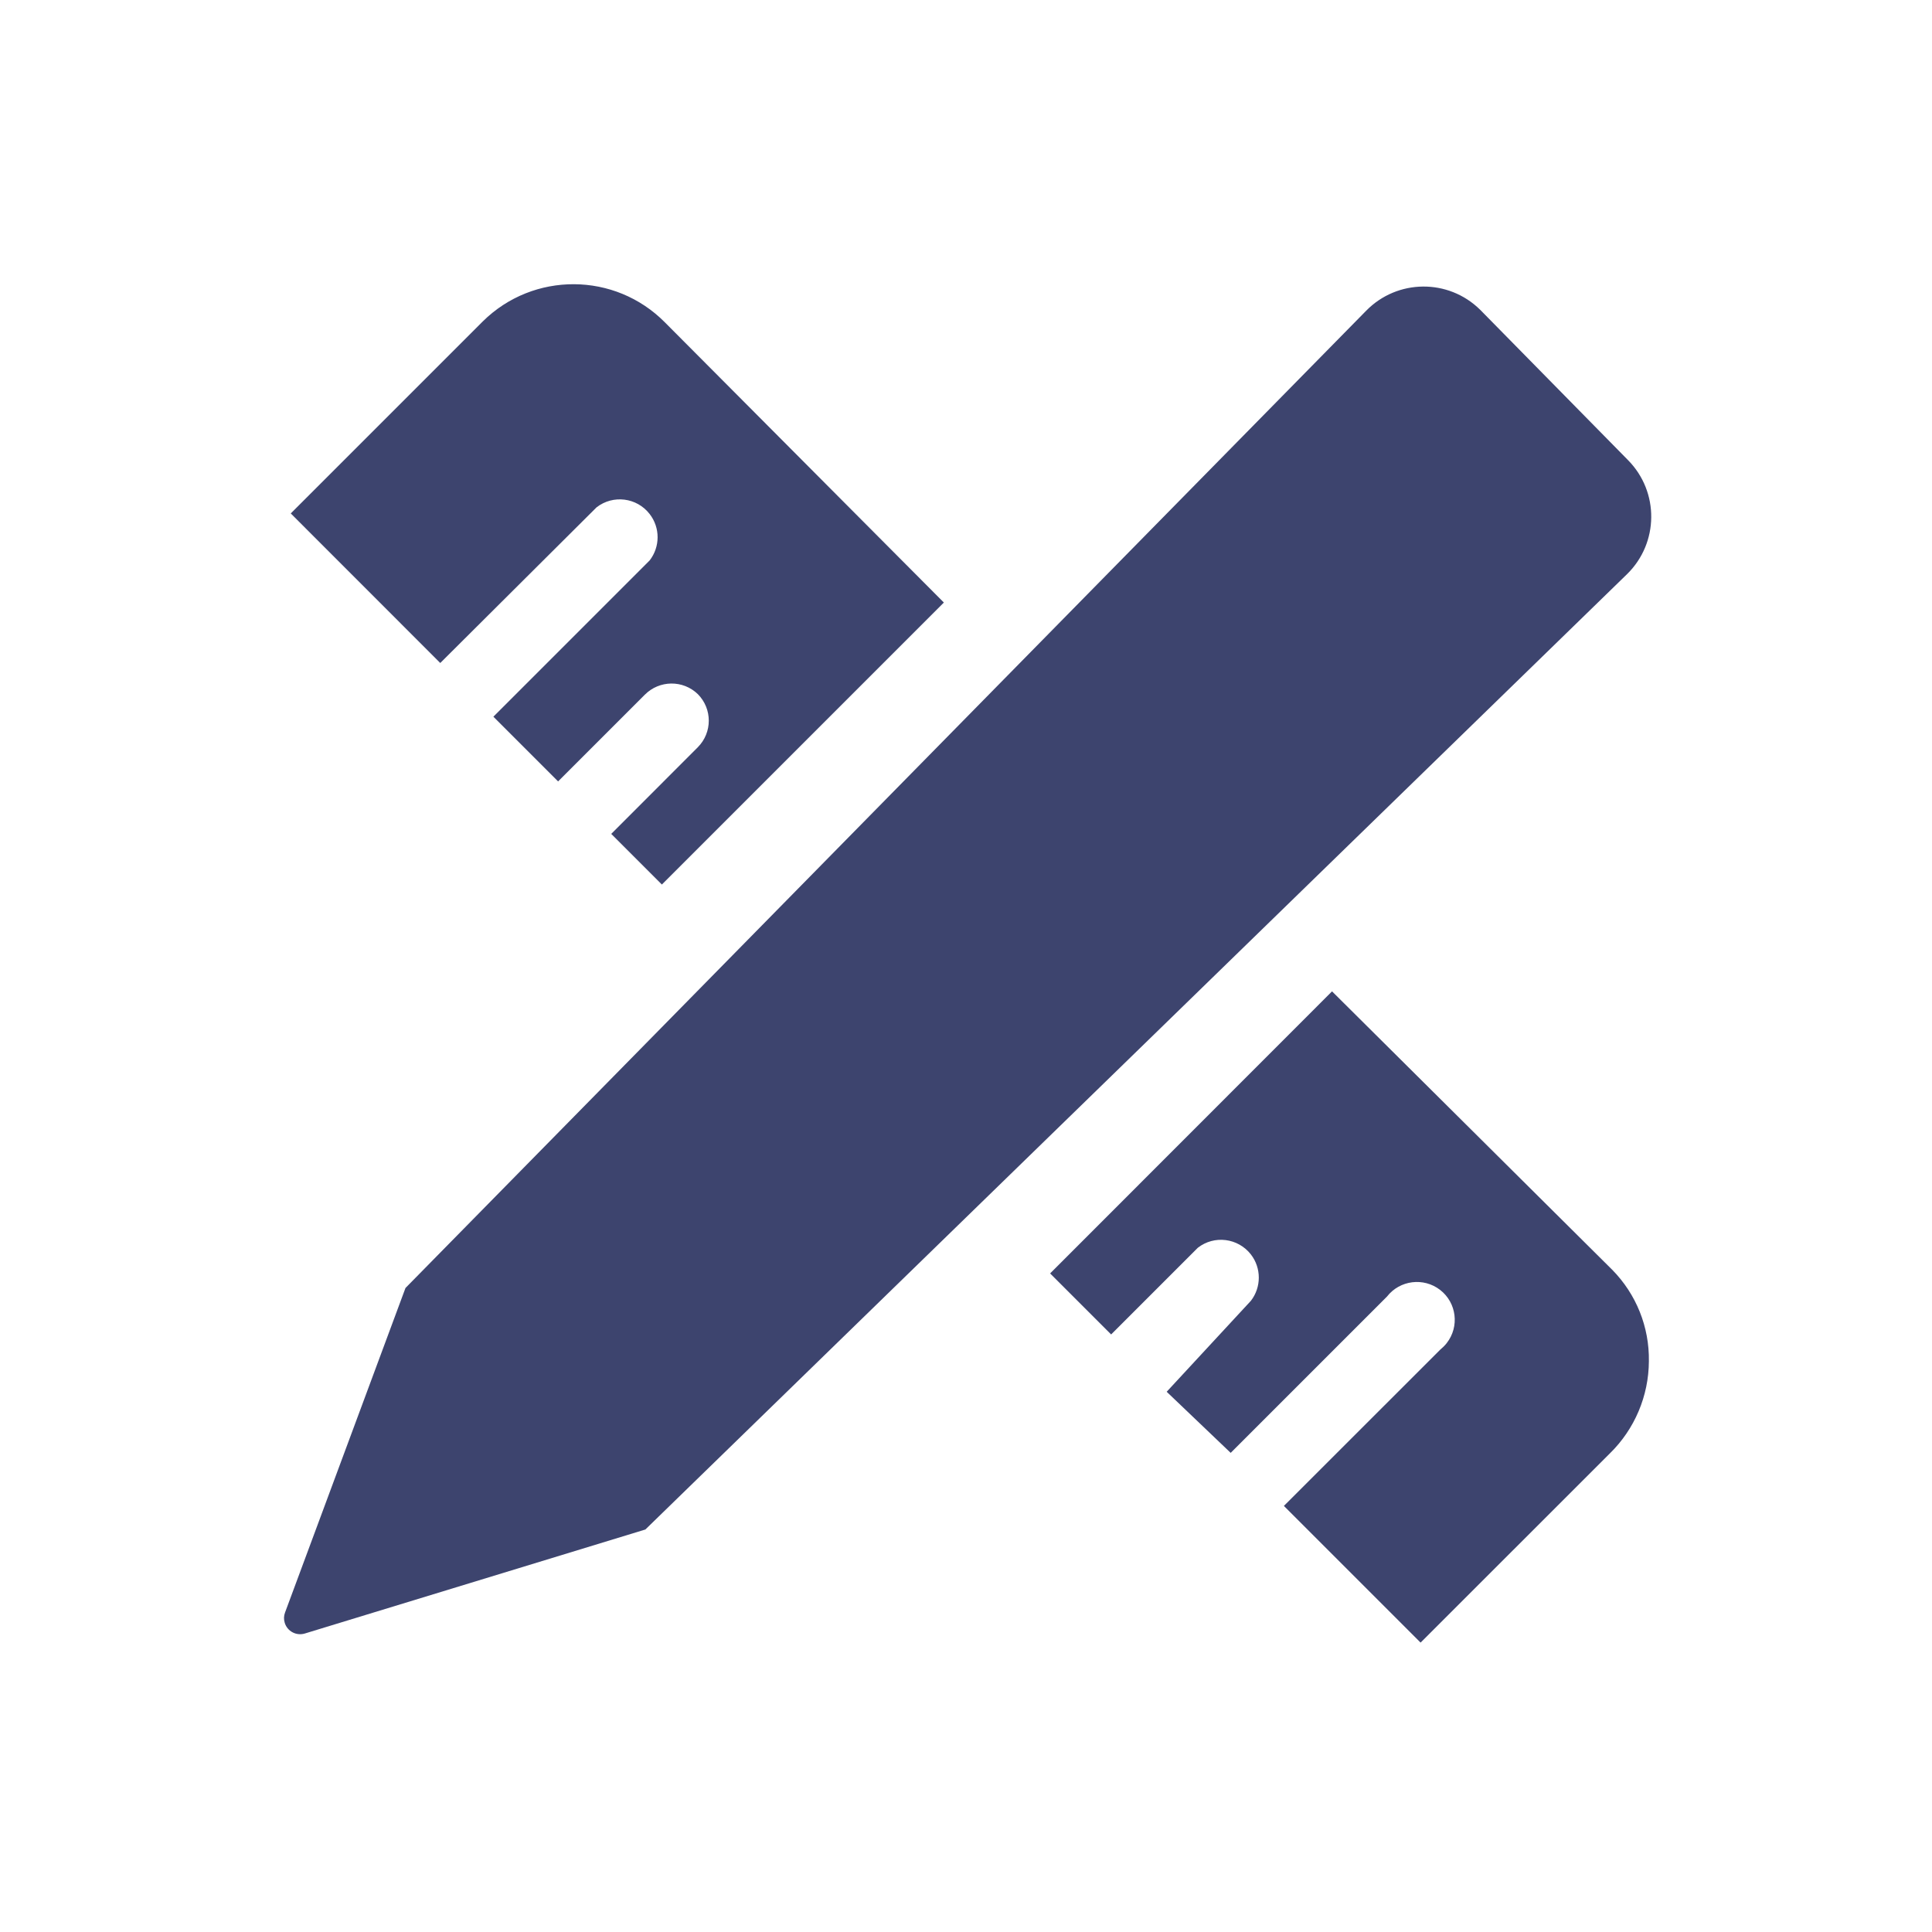 <svg xmlns="http://www.w3.org/2000/svg" width="24" height="24" viewBox="0 0 24 24"><path fill-rule="evenodd" d="M16.547,12.315 L20.027,15.773 C20.326,16.076 20.49,16.485 20.483,16.91 C20.481,17.341 20.306,17.754 19.998,18.055 L17.647,20.405 L15.949,18.707 L17.89,16.767 C17.92,16.742 17.948,16.715 17.972,16.684 C18.132,16.479 18.095,16.183 17.89,16.024 C17.685,15.865 17.389,15.902 17.23,16.106 L15.288,18.048 L14.493,17.289 L15.539,16.159 C15.67,15.99 15.67,15.752 15.539,15.583 C15.379,15.378 15.084,15.341 14.88,15.5 L13.803,16.577 L13.045,15.819 L16.547,12.315 Z M18.386,3.847 C18.39,3.851 18.394,3.855 18.398,3.859 L20.225,5.717 C20.613,6.111 20.607,6.744 20.213,7.131 L8.017,19 L3.787,20.292 C3.681,20.324 3.569,20.265 3.537,20.159 C3.524,20.117 3.525,20.072 3.541,20.031 L5.037,16 L16.972,3.859 C17.359,3.465 17.992,3.459 18.386,3.847 Z M8.26,4.005 L11.725,7.485 L8.222,10.988 L7.593,10.359 L8.669,9.282 C8.85,9.099 8.85,8.806 8.669,8.623 C8.484,8.444 8.191,8.448 8.01,8.63 L6.933,9.707 L6.129,8.903 L8.07,6.962 C8.202,6.792 8.202,6.555 8.07,6.385 C7.911,6.18 7.616,6.143 7.411,6.302 L5.469,8.236 L3.612,6.378 L5.985,4.005 L5.997,3.993 C6.625,3.372 7.639,3.377 8.26,4.005 Z" fill="#3D446E"/></svg>